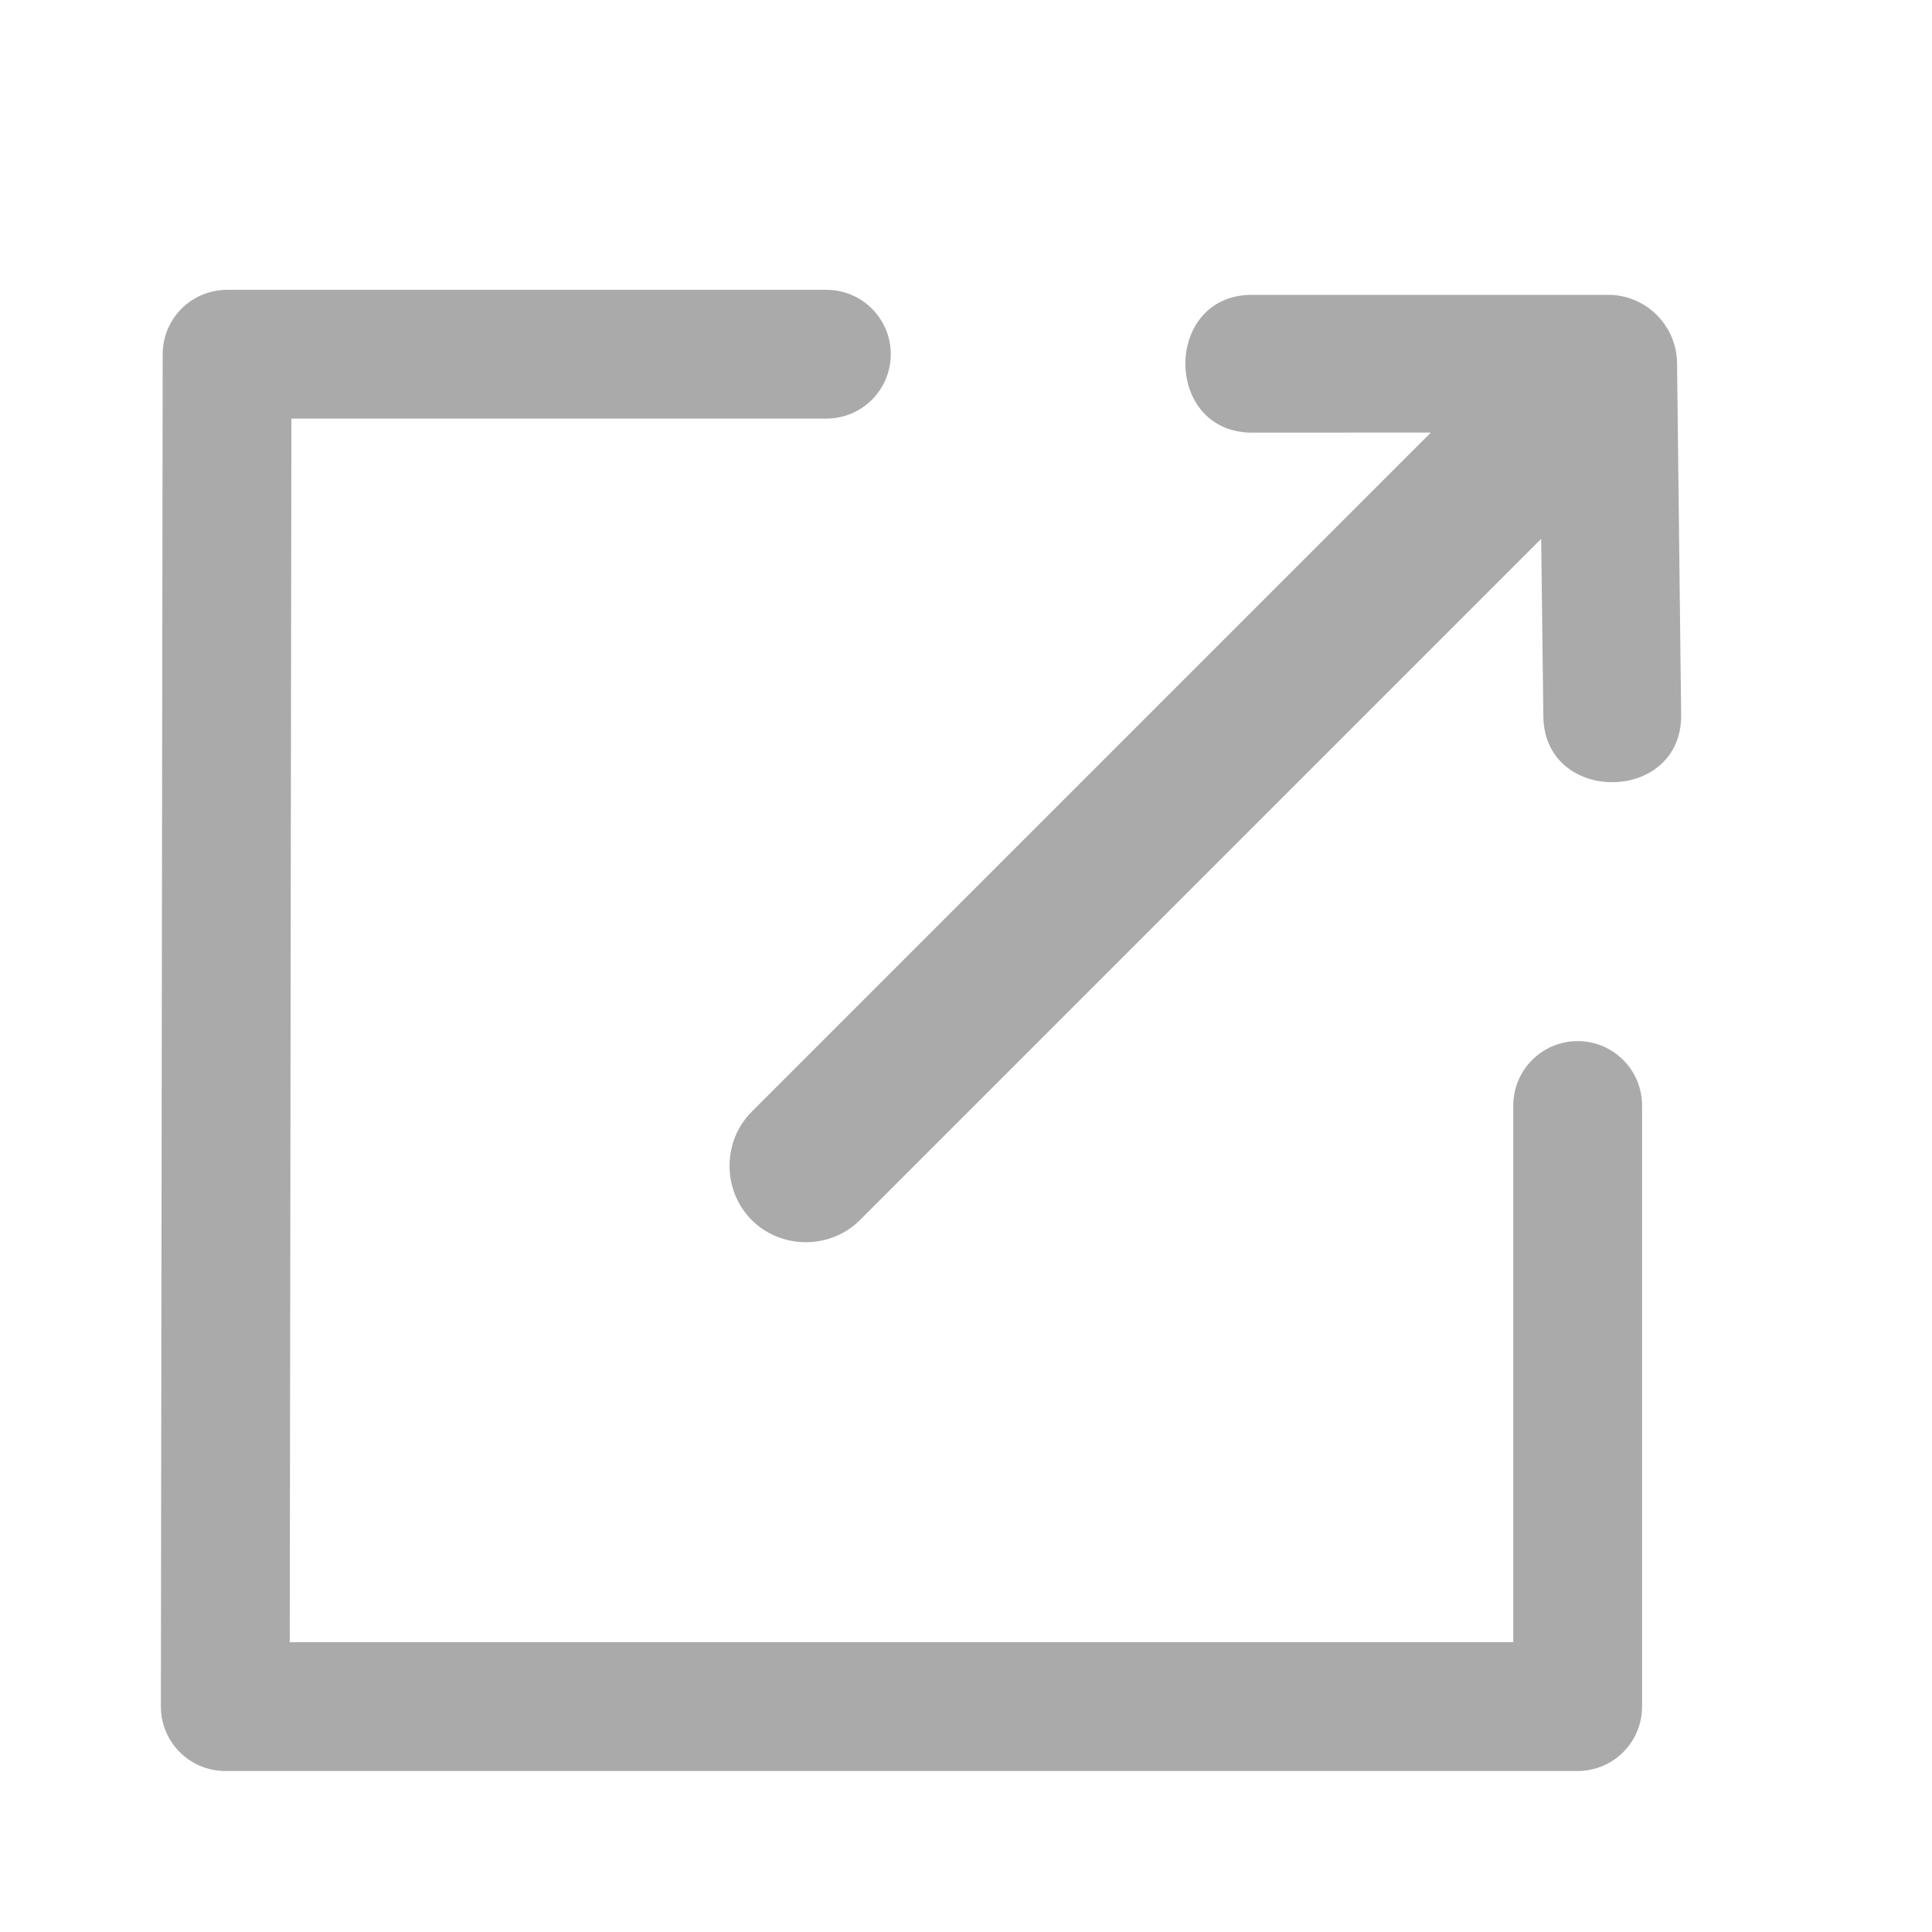 <?xml version="1.0" encoding="UTF-8"?>
<svg width="15px" height="15px" viewBox="0 0 15 15" version="1.1" xmlns="http://www.w3.org/2000/svg" xmlns:xlink="http://www.w3.org/1999/xlink">
    <title>icons/ext</title>
    <g id="Symbols" stroke="none" stroke-width="1" fill="none" fill-rule="evenodd">
        <g id="Header-V2" transform="translate(-1132, -1)">
            <g id="Group-9" transform="translate(1088.083, 0)">
                <g id="icons/ext" transform="translate(43.934, 1.684)">
                    <g id="arrow-right" fill-rule="nonzero">
                        <path d="M7,0.316 C3.742,0.316 0.835,2.657 0.154,5.846 C-0.187,7.439 0.043,9.134 0.802,10.575 C1.533,11.963 2.732,13.084 4.166,13.719 C5.657,14.381 7.37,14.496 8.938,14.045 C10.45,13.61 11.791,12.656 12.704,11.375 C14.613,8.696 14.358,4.934 12.112,2.534 C10.796,1.127 8.926,0.316 7,0.316 L7,0.316 Z" id="Path"></path>
                        <path d="M12.241,7.603 C11.758,8.098 10.994,7.348 11.475,6.856 L12.438,5.869 L4.958,5.869 C4.634,5.869 4.364,5.599 4.364,5.275 C4.364,4.951 4.634,4.68 4.958,4.68 L12.416,4.68 L11.434,3.699 C10.946,3.211 11.702,2.454 12.19,2.942 L14.145,4.897 C14.352,5.104 14.354,5.439 14.15,5.649 L12.241,7.603 Z" id="Path" fill="#AAAAAA" transform="translate(9.333, 5.275) rotate(-45) translate(-9.333, -5.275) "></path>
                    </g>
                    <polyline id="Path-5" stroke="#AAAAAA" stroke-linecap="round" stroke-linejoin="round" points="6.399 2.066 1.746 2.066 1.732 12.566 12.232 12.566 12.232 7.899"></polyline>
                </g>
            </g>
        </g>
    </g>
</svg>